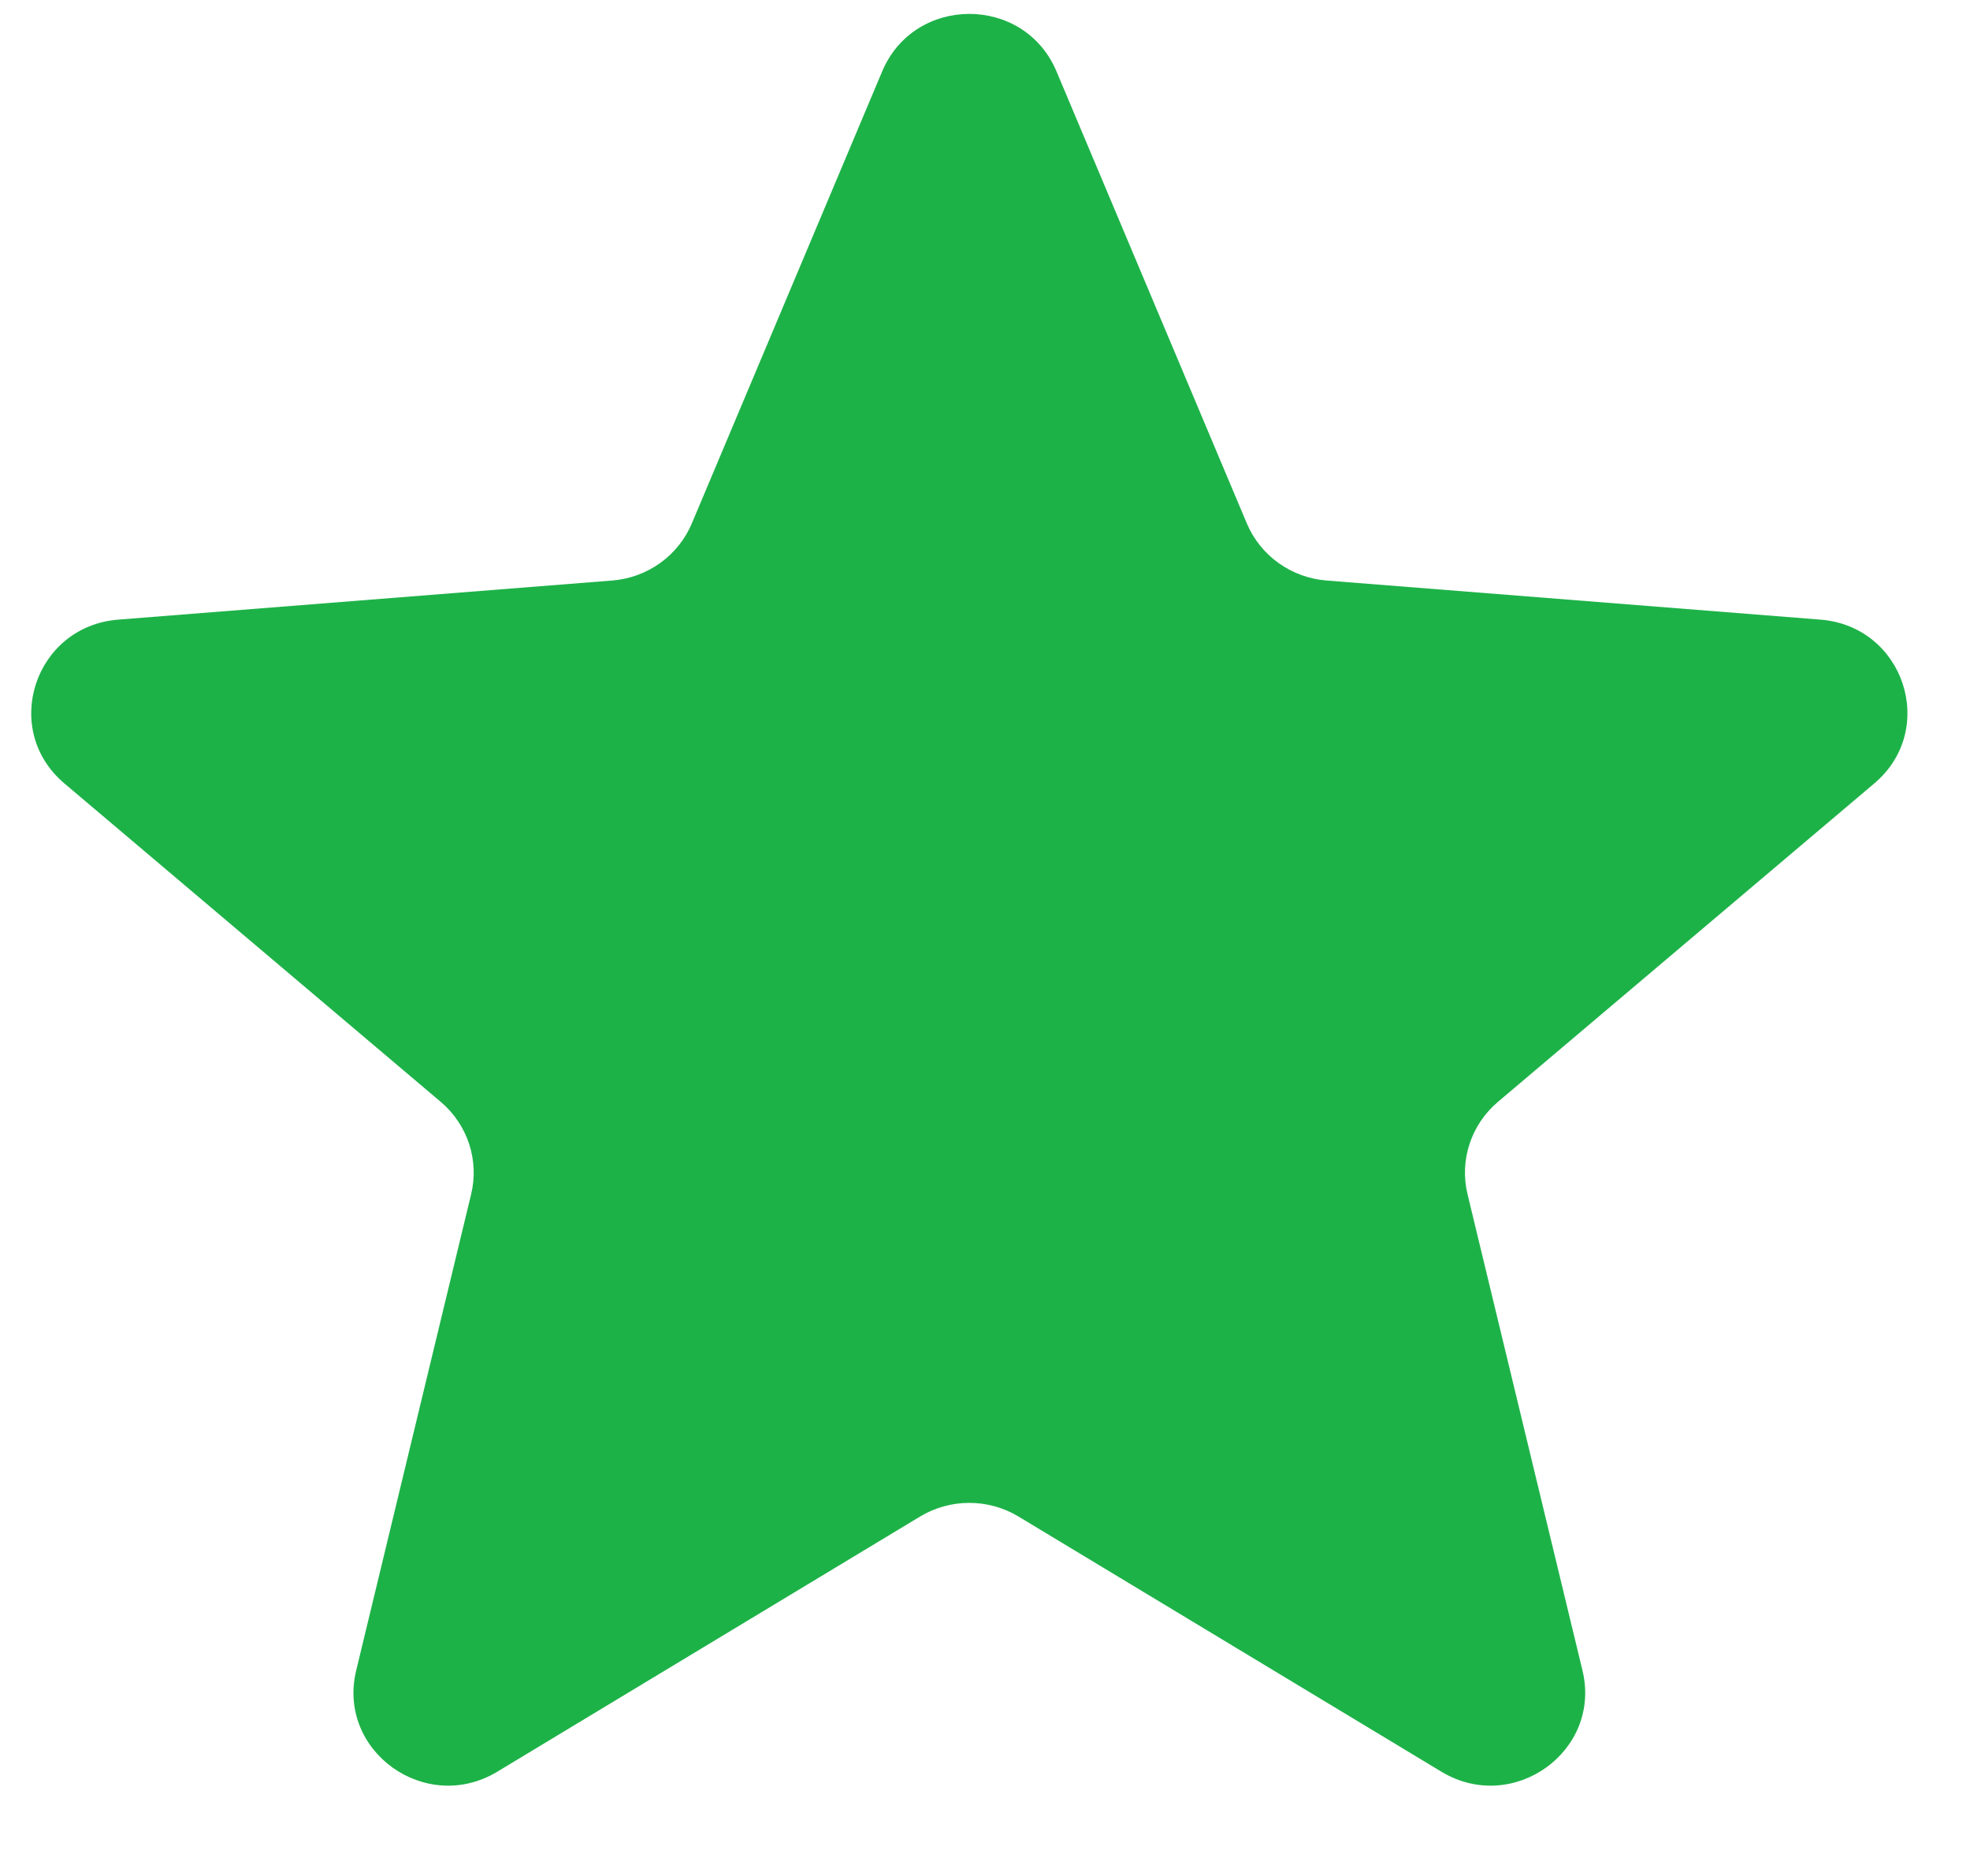 <svg width="21" height="20" viewBox="0 0 21 20" fill="none" xmlns="http://www.w3.org/2000/svg">
<path d="M9.404 0.761C9.748 -0.056 10.918 -0.056 11.262 0.761L13.291 5.58C13.436 5.924 13.764 6.159 14.14 6.189L19.406 6.606C20.298 6.677 20.66 7.777 19.98 8.352L15.968 11.747C15.681 11.99 15.556 12.37 15.644 12.733L16.869 17.809C17.077 18.669 16.13 19.349 15.366 18.889L10.857 16.168C10.536 15.974 10.13 15.974 9.808 16.168L5.3 18.889C4.536 19.349 3.589 18.669 3.797 17.809L5.022 12.733C5.11 12.37 4.985 11.99 4.698 11.747L0.686 8.352C0.006 7.777 0.368 6.677 1.26 6.606L6.526 6.189C6.903 6.159 7.23 5.924 7.375 5.58L9.404 0.761Z" fill="#1DB248"/>
</svg>
